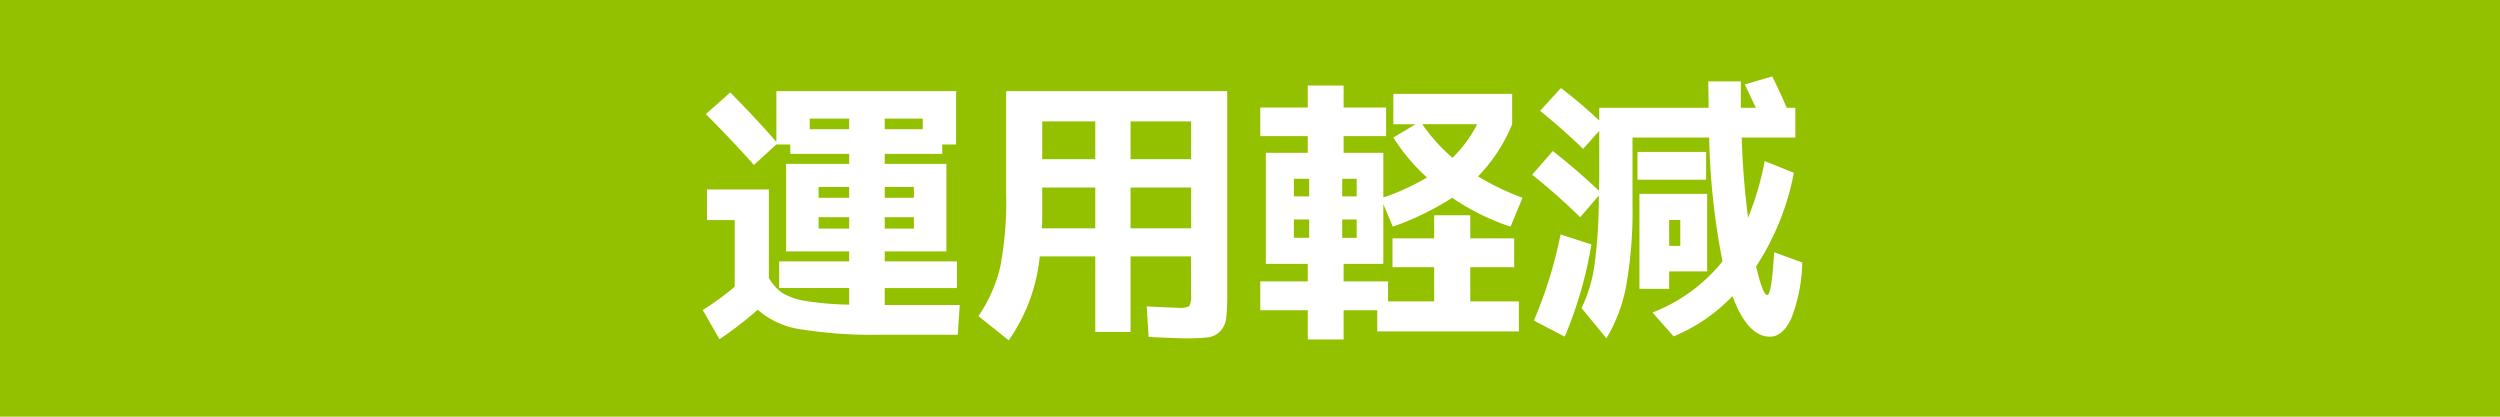<svg xmlns="http://www.w3.org/2000/svg" width="144" height="24" viewBox="0 0 144 24"><rect width="144" height="24" fill="#93c100"/><path d="M45.152,6.44V5.832H42.96V6.44ZM42.96,10.392h1.68V9.768H42.96Zm0,1.12v.656h1.68v-.656Zm-3.808-1.12h1.76V9.768h-1.76Zm0,1.776h1.76v-.656h-1.76ZM32.72,9.912h3.568v5.1a2.691,2.691,0,0,0,.768.856,3.577,3.577,0,0,0,1.328.464,17.329,17.329,0,0,0,2.528.216v-.96H36.88V14.056h4.032V13.48H37.28V8.44h3.632V7.864H37.52V7.32h-.8L35.424,8.5q-1.28-1.44-2.768-2.928l1.408-1.248Q35.616,5.9,36.72,7.176V4.248H47.072V7.32h-.8v.544H42.96V8.44h3.552v5.04H42.96v.576h4.16v1.536H42.96v.976h4.32l-.112,1.712H42.8a26.067,26.067,0,0,1-4.72-.32,4.7,4.7,0,0,1-2.432-1.12,21.779,21.779,0,0,1-2.208,1.7l-.96-1.68a17.01,17.01,0,0,0,1.84-1.344v-3.84h-1.6Zm8.192-4.08H38.64V6.44h2.272ZM55.088,9.8H52.032v1.28q0,.736-.016,1.072h3.072Zm2.032,0v2.352h3.488V9.8ZM55.088,8.168V5.992H52.032V8.168Zm2.032,0h3.488V5.992H57.12Zm-7.168-3.92H62.688V15.88a13.034,13.034,0,0,1-.056,1.432,1.3,1.3,0,0,1-.344.76,1.161,1.161,0,0,1-.712.36,11.328,11.328,0,0,1-1.336.056q-.4,0-2.08-.08l-.112-1.76q1.568.08,1.824.08a1.1,1.1,0,0,0,.632-.1,1.1,1.1,0,0,0,.1-.632V13.768H57.12V18.12H55.088V13.768h-3.2A10.068,10.068,0,0,1,50.1,18.6l-1.744-1.392A8.4,8.4,0,0,0,49.608,14.4a19.7,19.7,0,0,0,.344-4.232Zm25.712,3.84a7.38,7.38,0,0,0,1.424-1.936H73.92A10.058,10.058,0,0,0,75.664,8.088Zm-6.352,2.224h.832V9.3h-.832Zm0,1.328V12.7h.832V11.64Zm-2.784-1.328h.88V9.3h-.88Zm0,2.384h.88V11.64h-.88Zm10.16,3.664h2.8v1.728h-8.16V16.872H69.392v1.68H67.328v-1.68H64.592V15.208h2.736V14.2H64.912V7.8h2.416V6.84H64.592V5.192h2.736V3.928h2.064V5.192H71.84V6.84H69.392V7.8H71.68v2.576a13.287,13.287,0,0,0,2.512-1.152,11.332,11.332,0,0,1-1.936-2.3l1.28-.768h-1.28V4.408H79.1V6.152A9.378,9.378,0,0,1,77.136,9.16a14.94,14.94,0,0,0,2.56,1.232l-.688,1.664a13.346,13.346,0,0,1-3.36-1.664,16.522,16.522,0,0,1-3.424,1.664l-.544-1.3V14.2H69.392v1.008h2.56V16.36h2.656V14.392h-2.4V12.728h2.4V11.4h2.08v1.328h2.528v1.664H76.688Zm11.456-3.2h.64V11.672h-.64Zm0,1.472V15.64H86.432V10.168h3.9v4.464Zm-4.48-1.552a23.184,23.184,0,0,1-1.536,5.312l-1.776-.928a25.3,25.3,0,0,0,1.536-4.96ZM86.32,9.352v-1.6h3.952v1.6ZM92.5,3.864,94.08,3.4q.5,1.008.832,1.808h.5V6.92H92.32q.08,2.4.368,4.624a17.418,17.418,0,0,0,.96-3.264l1.68.672a14.932,14.932,0,0,1-2.176,5.392q.384,1.648.64,1.648t.4-2.464l1.616.592a9.3,9.3,0,0,1-.64,3.248q-.5,1.024-1.216,1.024-1.3,0-2.16-2.336a9.976,9.976,0,0,1-3.392,2.32L87.184,17a9.632,9.632,0,0,0,4.032-2.944,40.872,40.872,0,0,1-.768-7.136H86.032v3.808a24.9,24.9,0,0,1-.36,4.712,9.014,9.014,0,0,1-1.144,3.048L83.1,16.744a8.569,8.569,0,0,0,.736-2.416,29.515,29.515,0,0,0,.256-4.064l-1.072,1.248q-1.328-1.3-2.768-2.448L81.44,7.7A34.928,34.928,0,0,1,84.1,9.992q0-.128.008-.392t.008-.408V6.536l-.928,1.04q-1.12-1.088-2.48-2.192l1.2-1.312a26.069,26.069,0,0,1,2.208,1.872V5.208h6.3q0-.24-.008-.744T90.4,3.688h1.872v1.52h.864Q93.04,5,92.5,3.864Z" transform="translate(8 1)" fill="#fff"/></svg>
